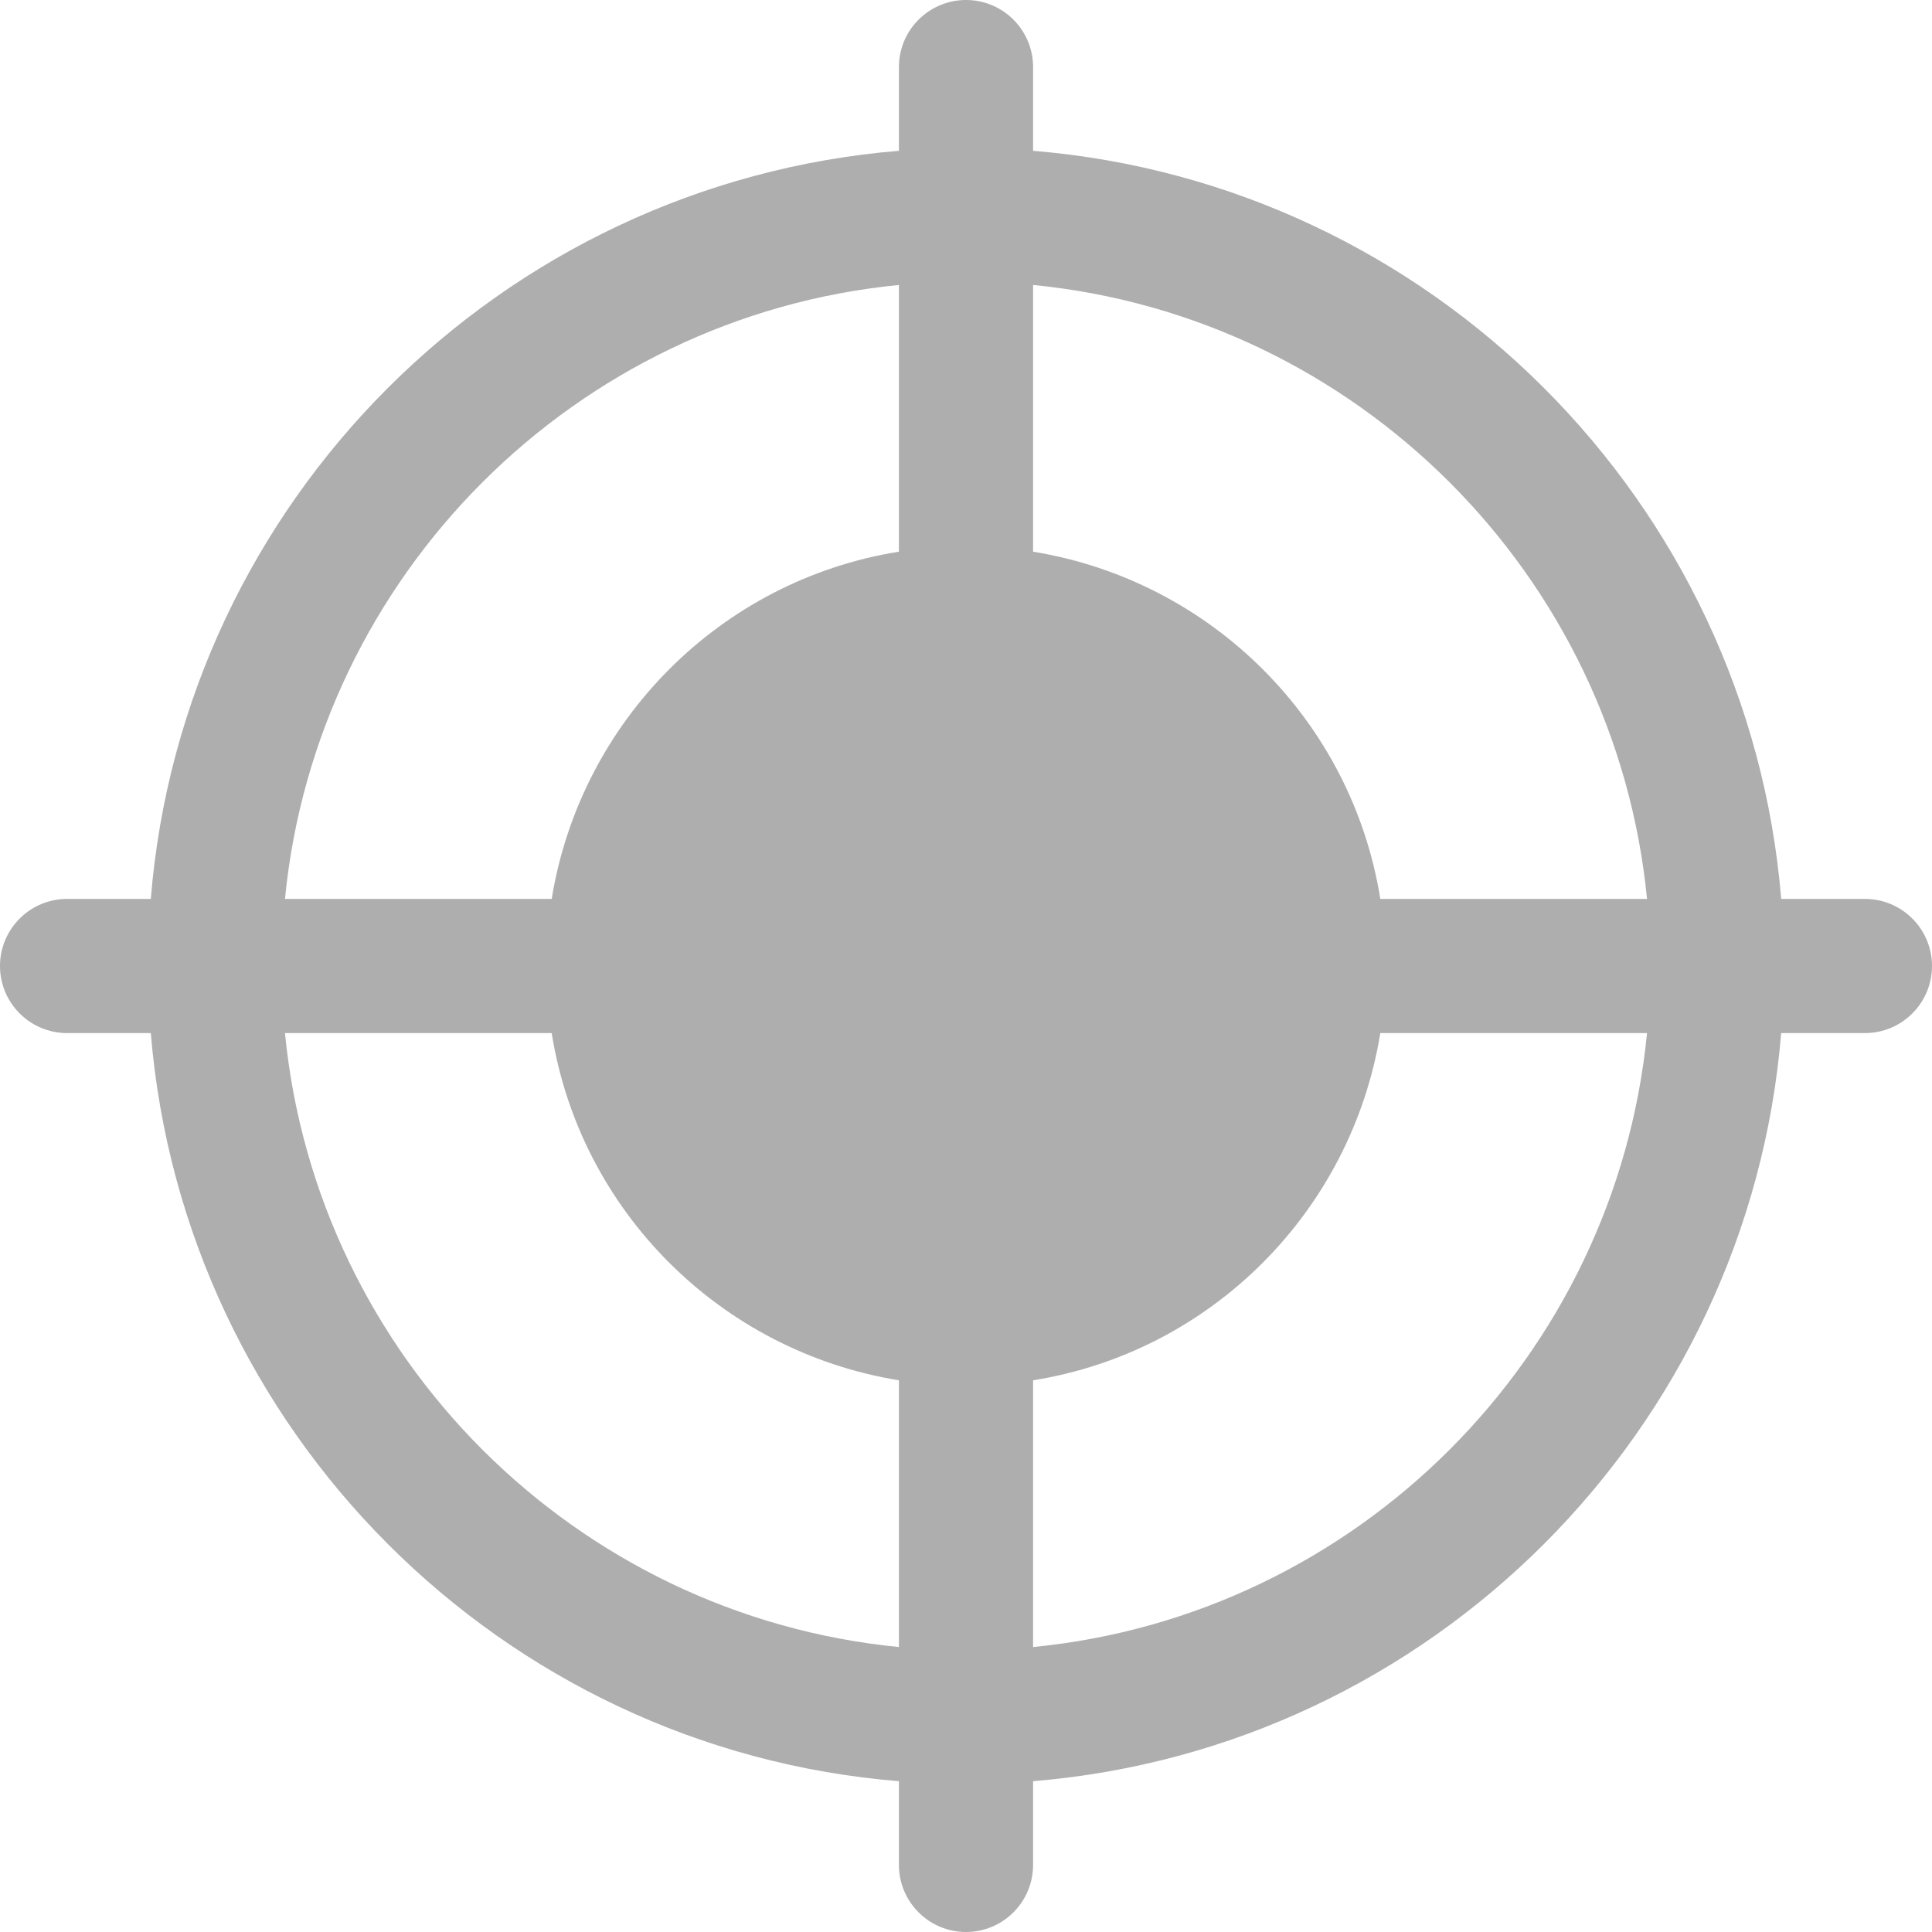<?xml version="1.0" encoding="UTF-8"?>
<svg id="Layer_1" data-name="Layer 1" xmlns="http://www.w3.org/2000/svg" viewBox="0 0 36 36">
  <defs>
    <style>
      .cls-1 {
        fill: #aeaeae;
      }
    </style>
  </defs>
  <path class="cls-1" d="m34.75,16.75h-1.56c-.61-7.41-6.53-13.33-13.94-13.94v-1.56c0-.69-.56-1.25-1.25-1.25s-1.25.56-1.25,1.25v1.56c-7.41.61-13.34,6.53-13.94,13.94h-1.56C.56,16.75,0,17.31,0,18s.56,1.25,1.25,1.25h1.56c.61,7.41,6.53,13.34,13.94,13.94v1.56c0,.69.56,1.25,1.25,1.25s1.25-.56,1.25-1.25v-1.56c7.41-.61,13.33-6.53,13.94-13.94h1.56c.69,0,1.25-.56,1.25-1.25s-.56-1.25-1.25-1.25Zm-4.06,0h-4.97c-.53-3.32-3.15-5.93-6.47-6.47v-4.97c6.03.59,10.85,5.4,11.44,11.44Zm-13.94-11.44v4.97c-3.32.53-5.93,3.15-6.47,6.47h-4.97c.59-6.03,5.4-10.85,11.44-11.44Zm-11.44,13.94h4.97c.53,3.32,3.15,5.93,6.47,6.47v4.97c-6.03-.59-10.85-5.4-11.44-11.44Zm13.94,11.44v-4.97c3.32-.53,5.93-3.15,6.47-6.47h4.97c-.59,6.03-5.4,10.85-11.44,11.44Z"/>
</svg>